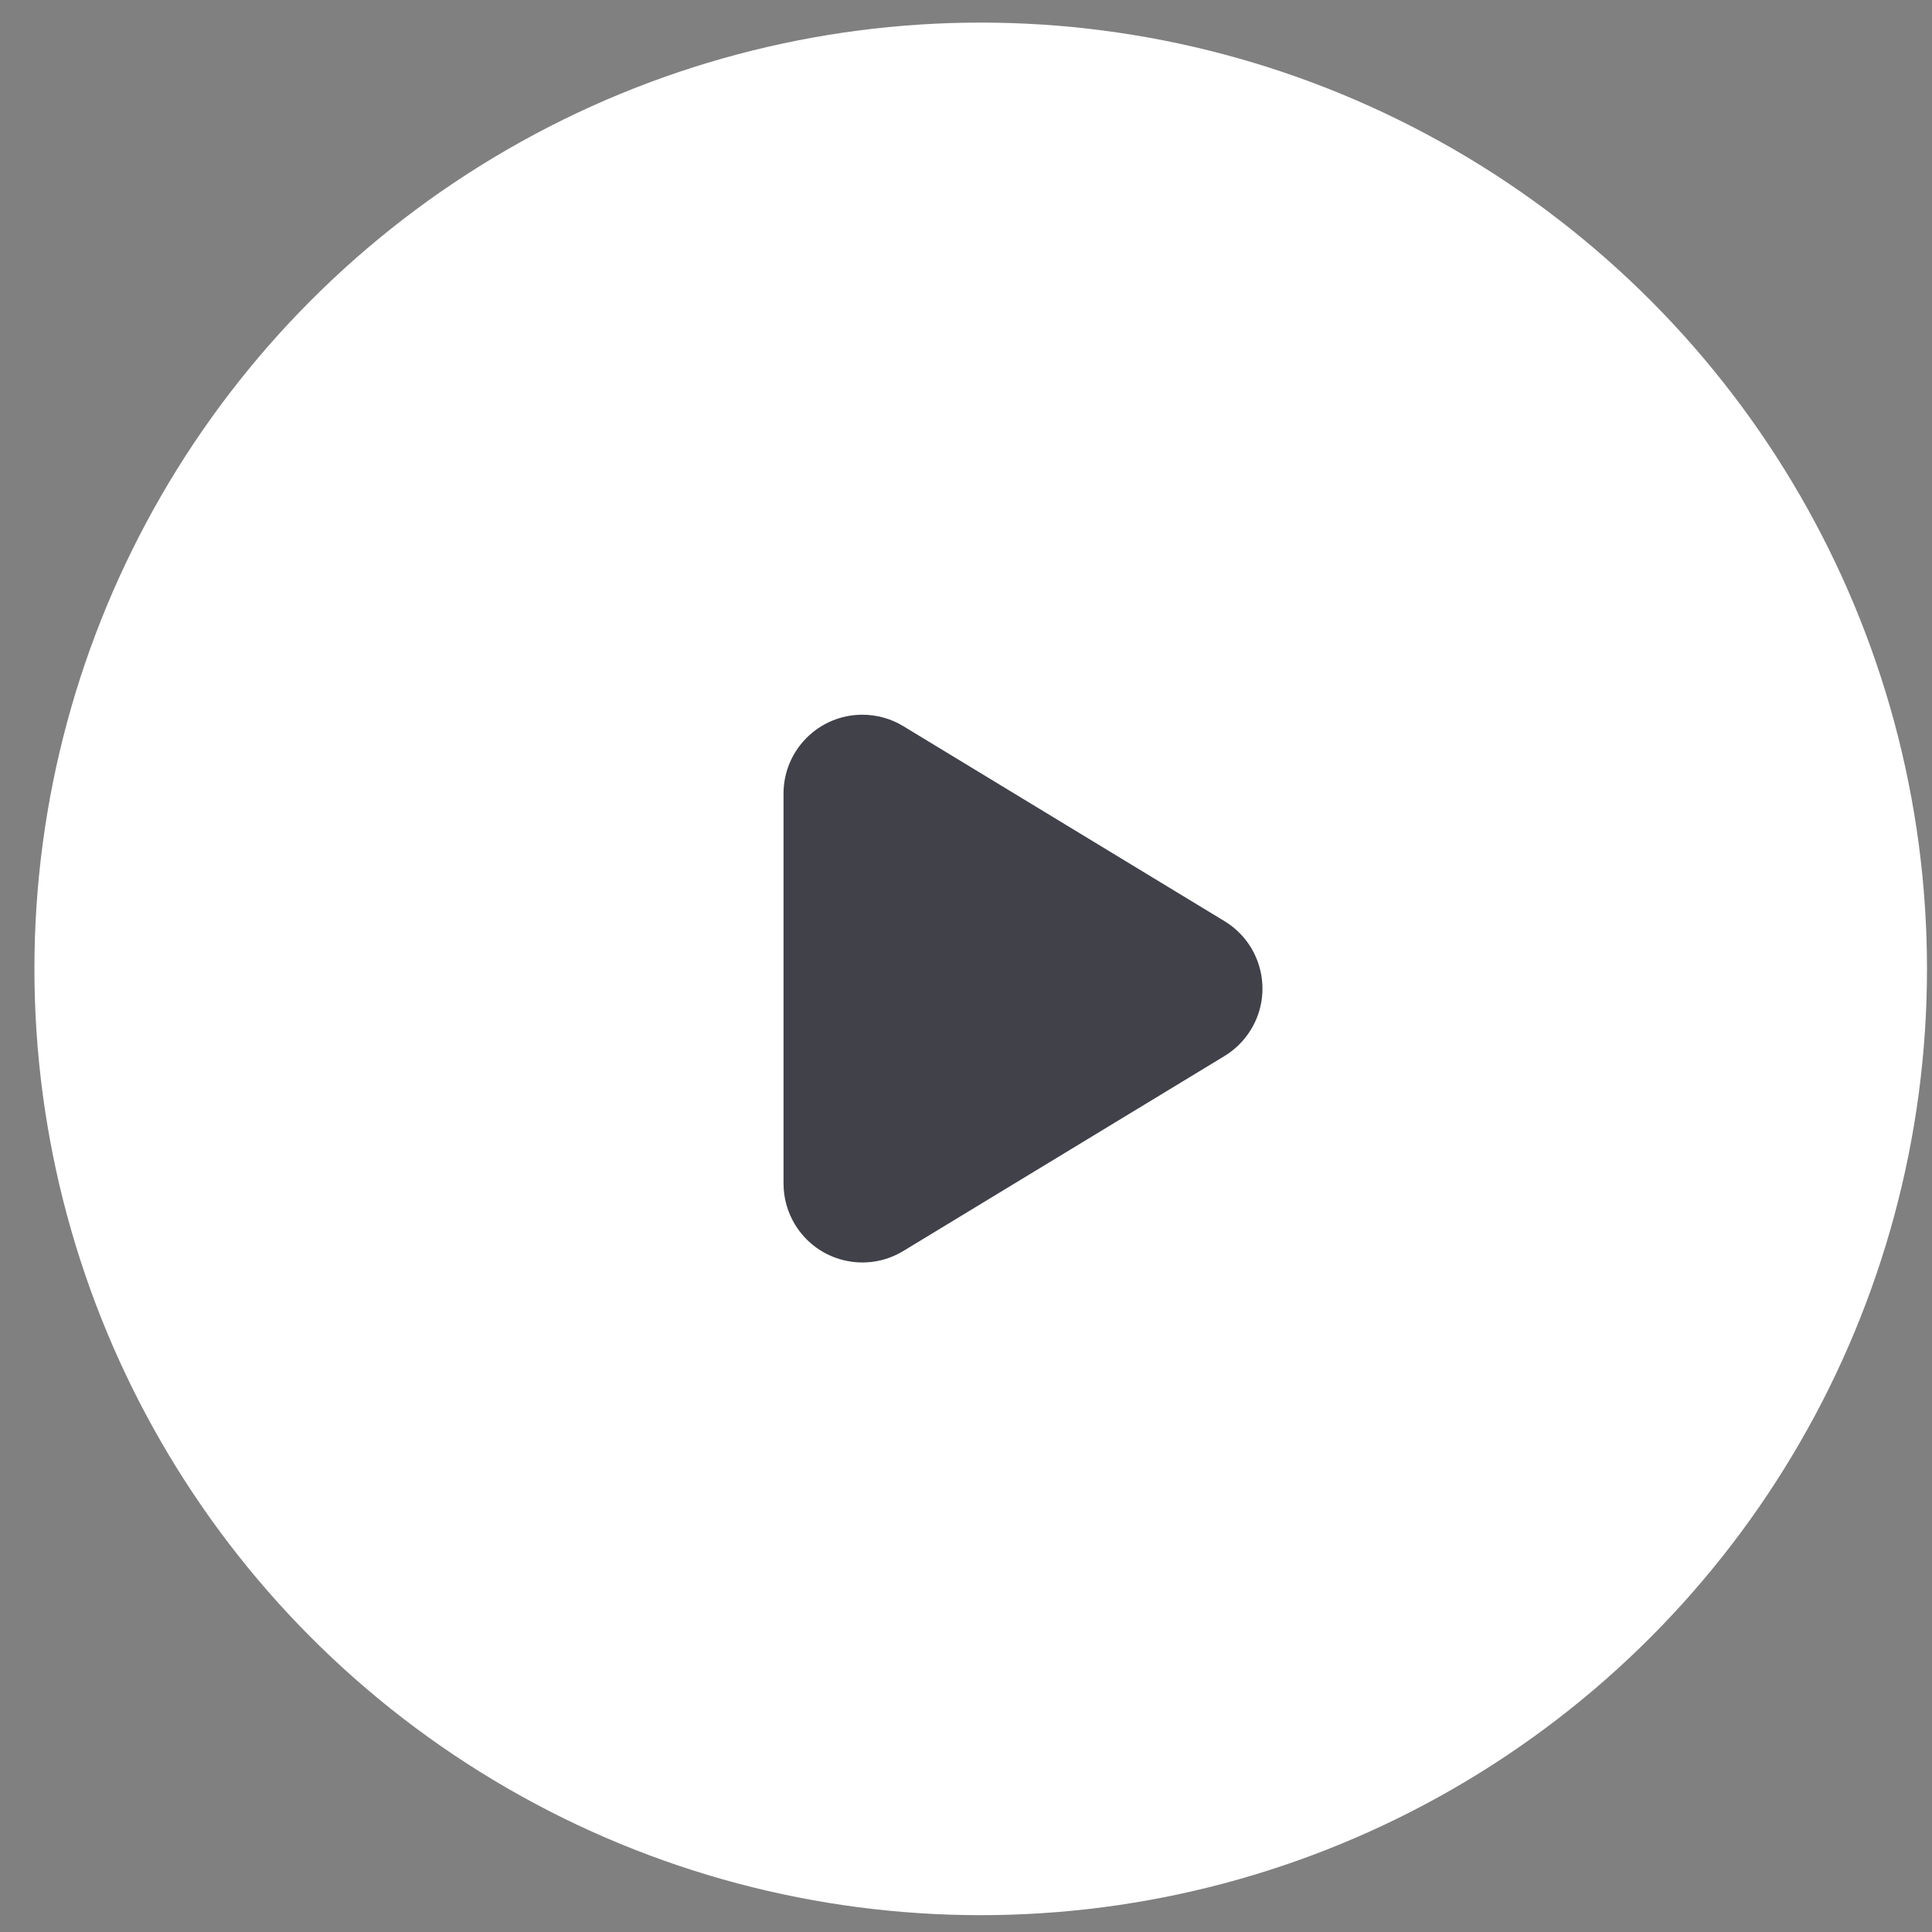 <?xml version="1.0" encoding="UTF-8"?> <svg xmlns="http://www.w3.org/2000/svg" xmlns:xlink="http://www.w3.org/1999/xlink" width="49px" height="49px" viewBox="0 0 49 49"><rect x="0" y="0" width="49" height="49" fill="#808080" stroke="none"/> <title>play</title> <g id="Page-1" stroke="none" stroke-width="1" fill="none" fill-rule="evenodd"> <g id="play"> <g id="Play" transform="translate(0.873, 0.573)" fill="#FFFFFF"> <circle id="Oval-2" cx="24" cy="24" r="24"></circle> </g> <path d="M27.656,19.962 L32.601,28.109 C33.175,29.053 32.874,30.283 31.93,30.856 C31.617,31.046 31.258,31.147 30.892,31.147 L21,31.147 C19.895,31.147 19,30.251 19,29.147 C19,28.781 19.1,28.421 19.29,28.109 L24.236,19.962 C24.81,19.018 26.04,18.717 26.984,19.291 C27.258,19.457 27.489,19.688 27.656,19.962 Z" id="ic-play-card" fill="#41414A" transform="translate(25.946, 25.073) rotate(90) translate(-25.946, -25.073) "></path> </g> </g> </svg> 